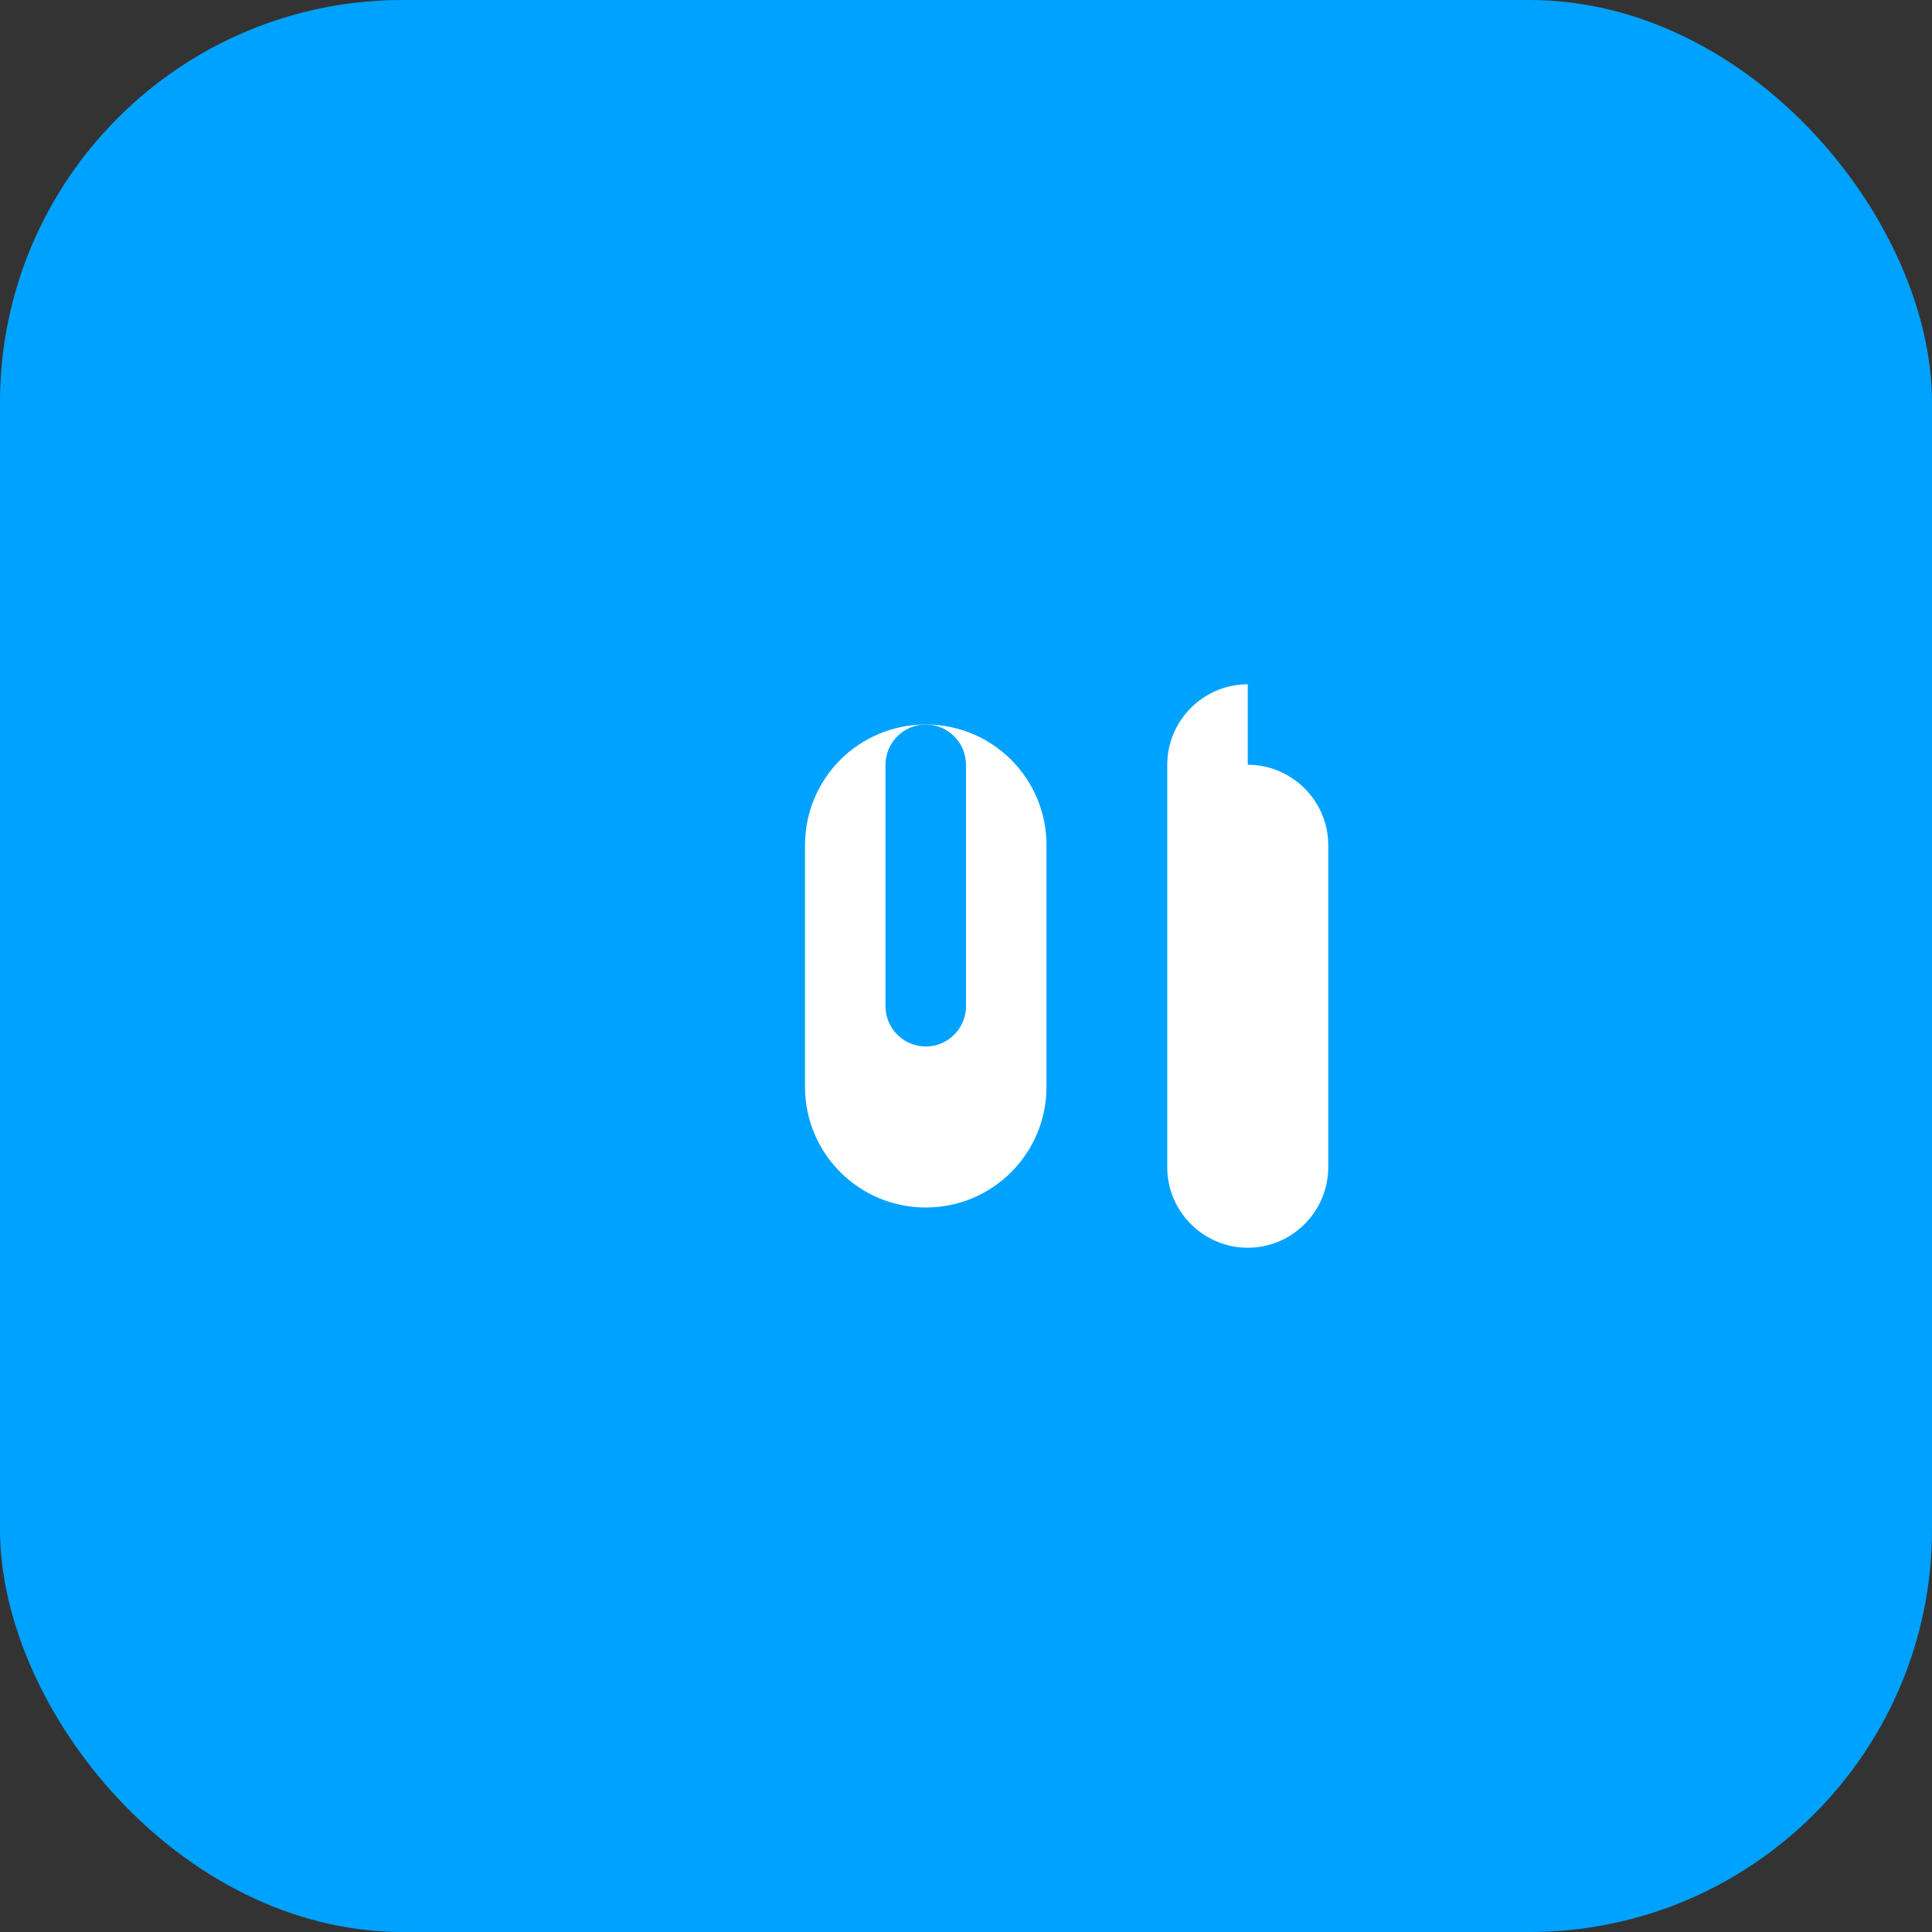 <?xml version="1.0" encoding="UTF-8"?>
<svg width="48" height="48" viewBox="0 0 48 48" fill="none" xmlns="http://www.w3.org/2000/svg">
  <rect x="0" y="0" width="48" height="48" fill="#333333" stroke="none"/>
  <rect width="48" height="48" rx="10" fill="#00A2FF"/>
  <path d="M31 17c-1.1 0-2 .9-2 2v10c0 1.1.9 2 2 2s2-.9 2-2V21c0-1.1-.9-2-2-2z" fill="#fff"/>
  <path d="M20 21c0-1.66 1.34-3 3-3s3 1.34 3 3v6c0 1.66-1.34 3-3 3s-3-1.34-3-3v-6z" fill="#fff"/>
  <path d="M22 19c0-.55.45-1 1-1s1 .45 1 1v6c0 .55-.45 1-1 1s-1-.45-1-1v-6z" fill="#00A2FF"/>
</svg>
